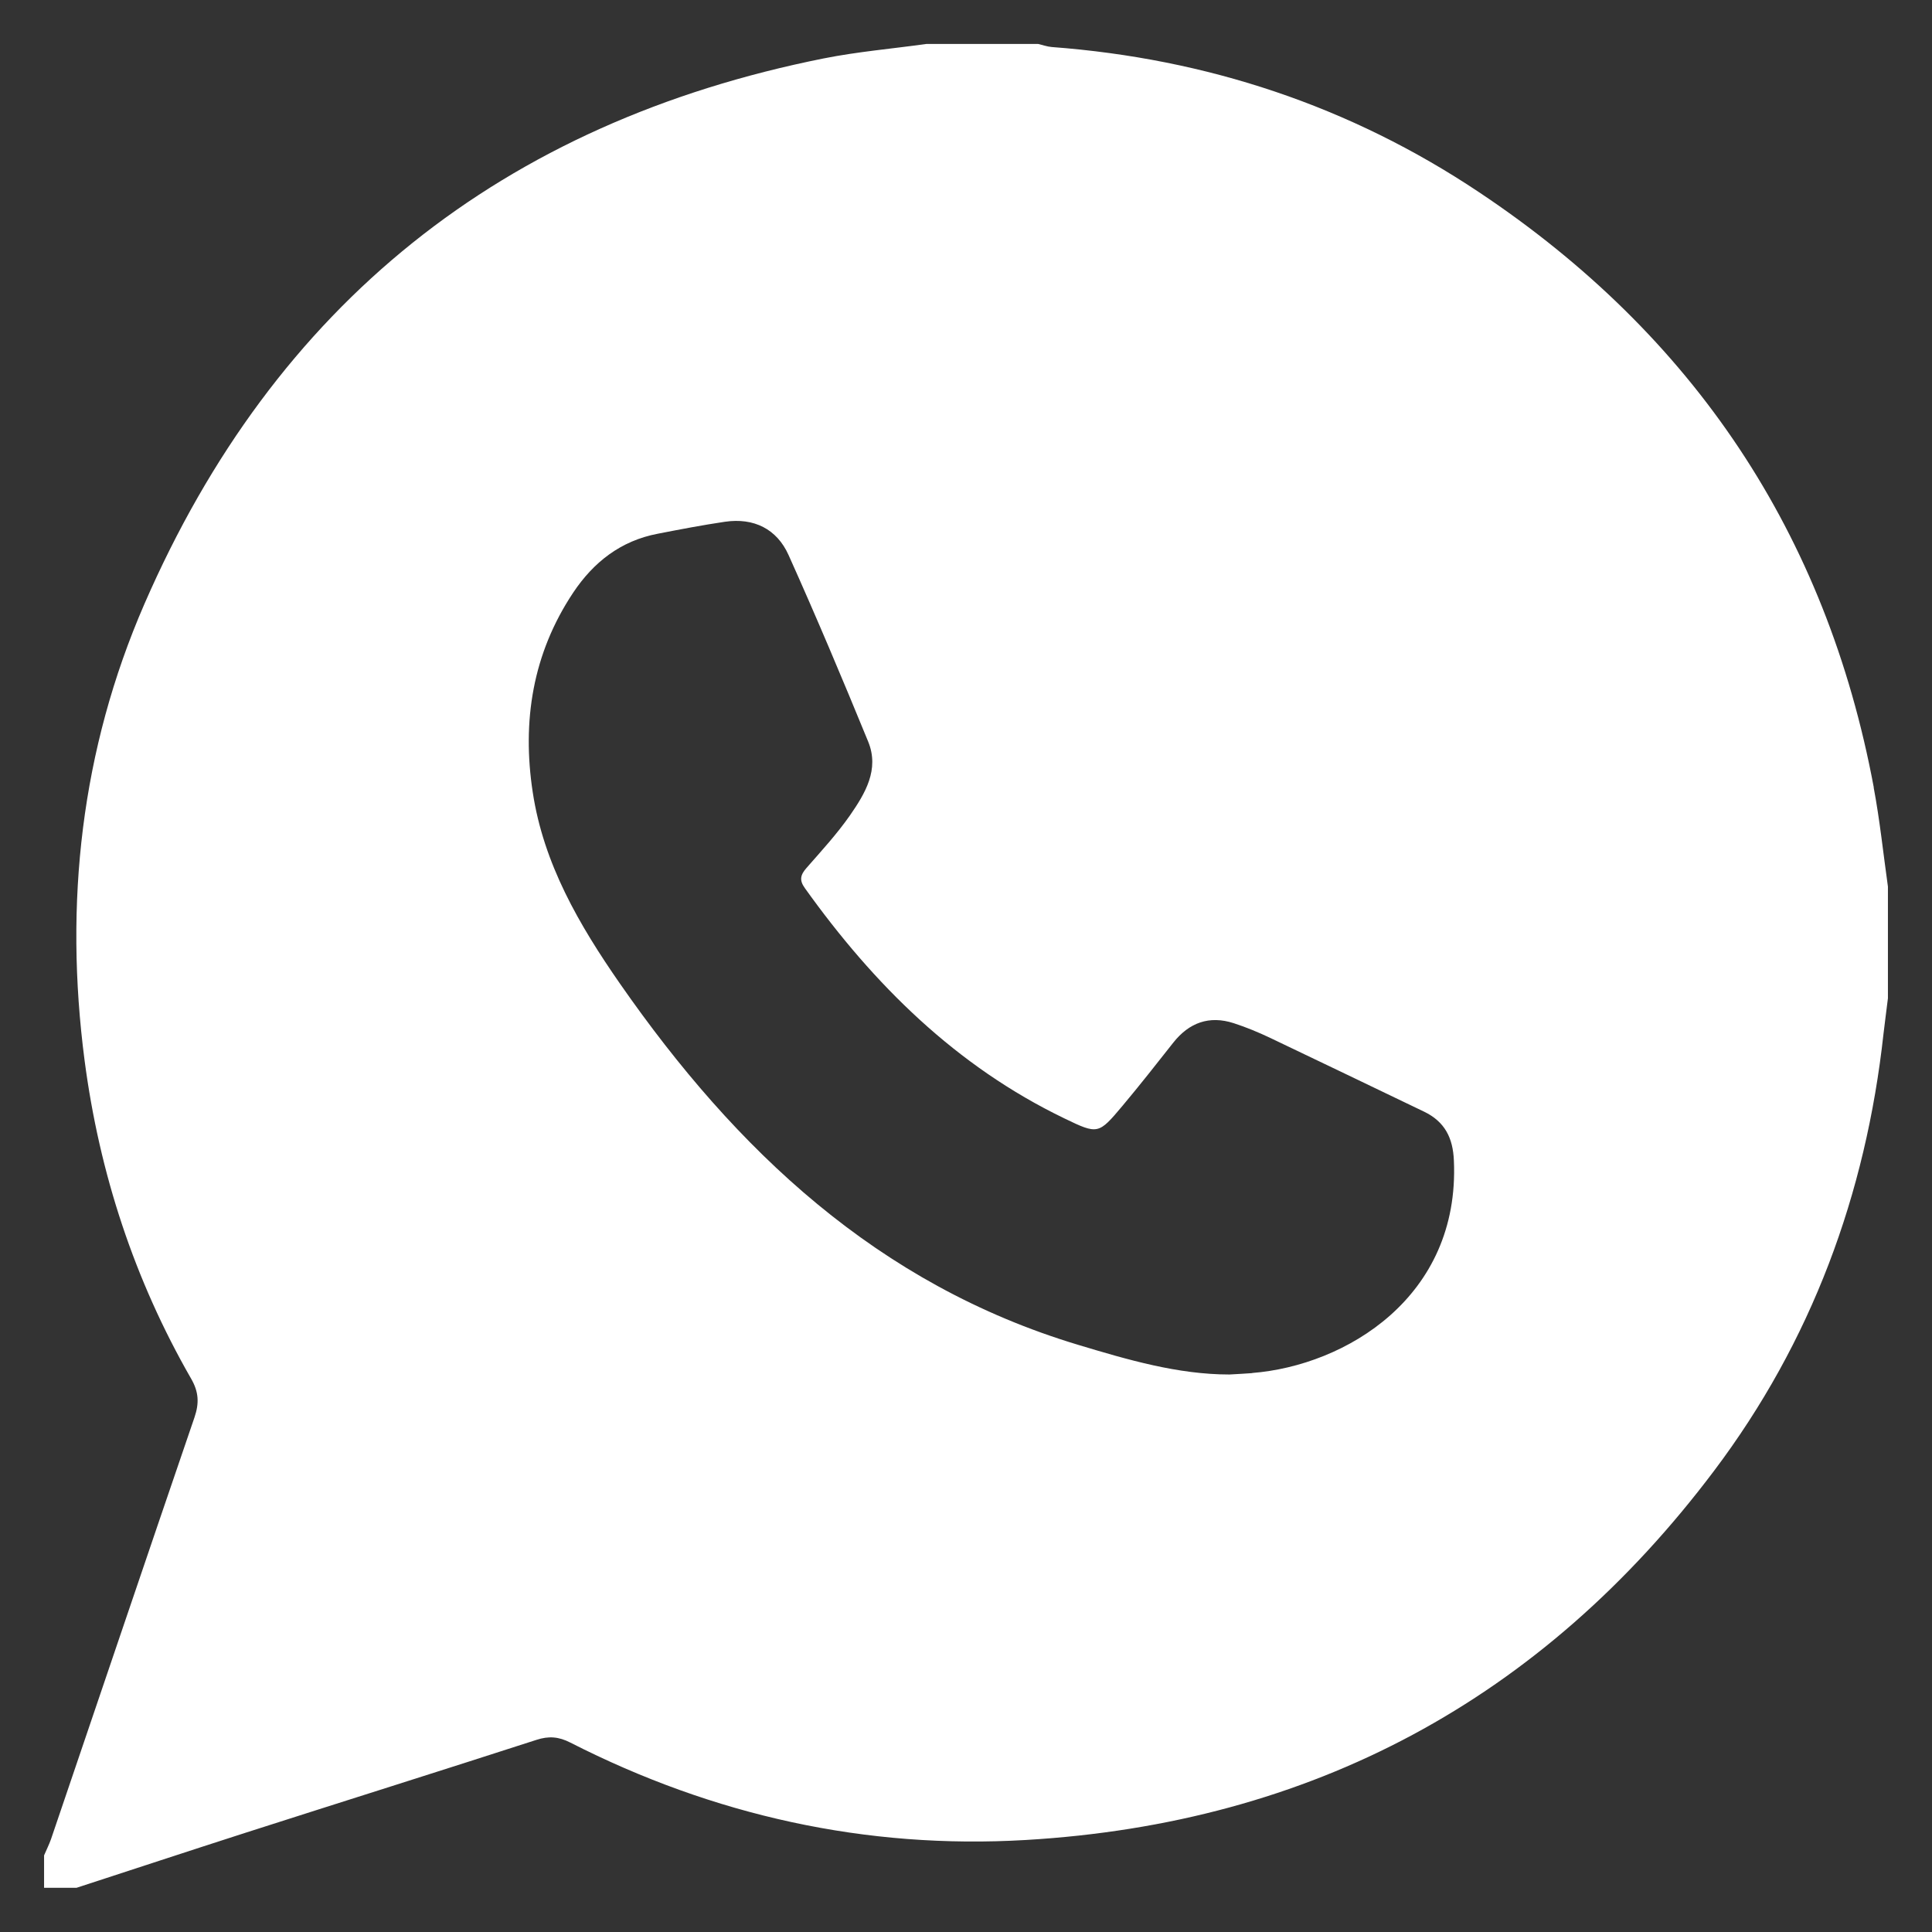 <svg width="32" height="32" viewBox="0 0 32 32" fill="none" xmlns="http://www.w3.org/2000/svg">
<rect x="0" y="0" width="32" height="32" fill="#333333" stroke="none"/>
<path d="M31.036 13.044C30.25 8.834 28.049 5.552 24.498 3.184C22.36 1.756 19.987 0.971 17.422 0.779C17.345 0.773 17.27 0.745 17.194 0.728H15.345C14.777 0.807 14.203 0.856 13.641 0.968C8.325 2.031 4.552 5.037 2.39 10.008C1.342 12.42 1.061 14.961 1.401 17.564C1.646 19.432 2.225 21.198 3.166 22.836C3.293 23.055 3.301 23.242 3.221 23.477C2.424 25.804 1.637 28.134 0.845 30.462C0.813 30.553 0.768 30.641 0.73 30.731V31.268H1.267C2.2 30.964 3.131 30.657 4.064 30.357C5.67 29.842 7.279 29.337 8.884 28.818C9.089 28.751 9.255 28.764 9.447 28.863C11.817 30.07 14.341 30.632 16.99 30.476C21.72 30.198 25.538 28.15 28.389 24.363C30.003 22.222 30.905 19.784 31.197 17.12C31.219 16.925 31.247 16.73 31.27 16.534V14.685C31.193 14.138 31.136 13.586 31.034 13.043L31.036 13.044ZM20.742 22.743C20.623 22.753 20.504 22.757 20.363 22.766C19.51 22.766 18.682 22.523 17.855 22.274C14.539 21.275 12.191 19.056 10.267 16.29C9.592 15.318 9.004 14.309 8.824 13.123C8.644 11.947 8.821 10.827 9.493 9.817C9.831 9.31 10.283 8.956 10.896 8.84C11.265 8.768 11.635 8.697 12.007 8.642C12.486 8.572 12.867 8.761 13.061 9.193C13.52 10.214 13.955 11.247 14.38 12.284C14.569 12.746 14.329 13.143 14.079 13.504C13.864 13.812 13.608 14.091 13.359 14.375C13.258 14.49 13.235 14.577 13.331 14.71C14.473 16.308 15.837 17.66 17.629 18.524C18.186 18.793 18.194 18.79 18.592 18.316C18.879 17.974 19.155 17.622 19.432 17.271C19.695 16.938 20.028 16.816 20.434 16.947C20.641 17.014 20.843 17.098 21.039 17.191C21.89 17.596 22.739 18.006 23.588 18.413C23.93 18.578 24.066 18.847 24.081 19.224C24.182 21.486 22.285 22.618 20.741 22.741L20.742 22.743Z" fill="white"/>
</svg>
